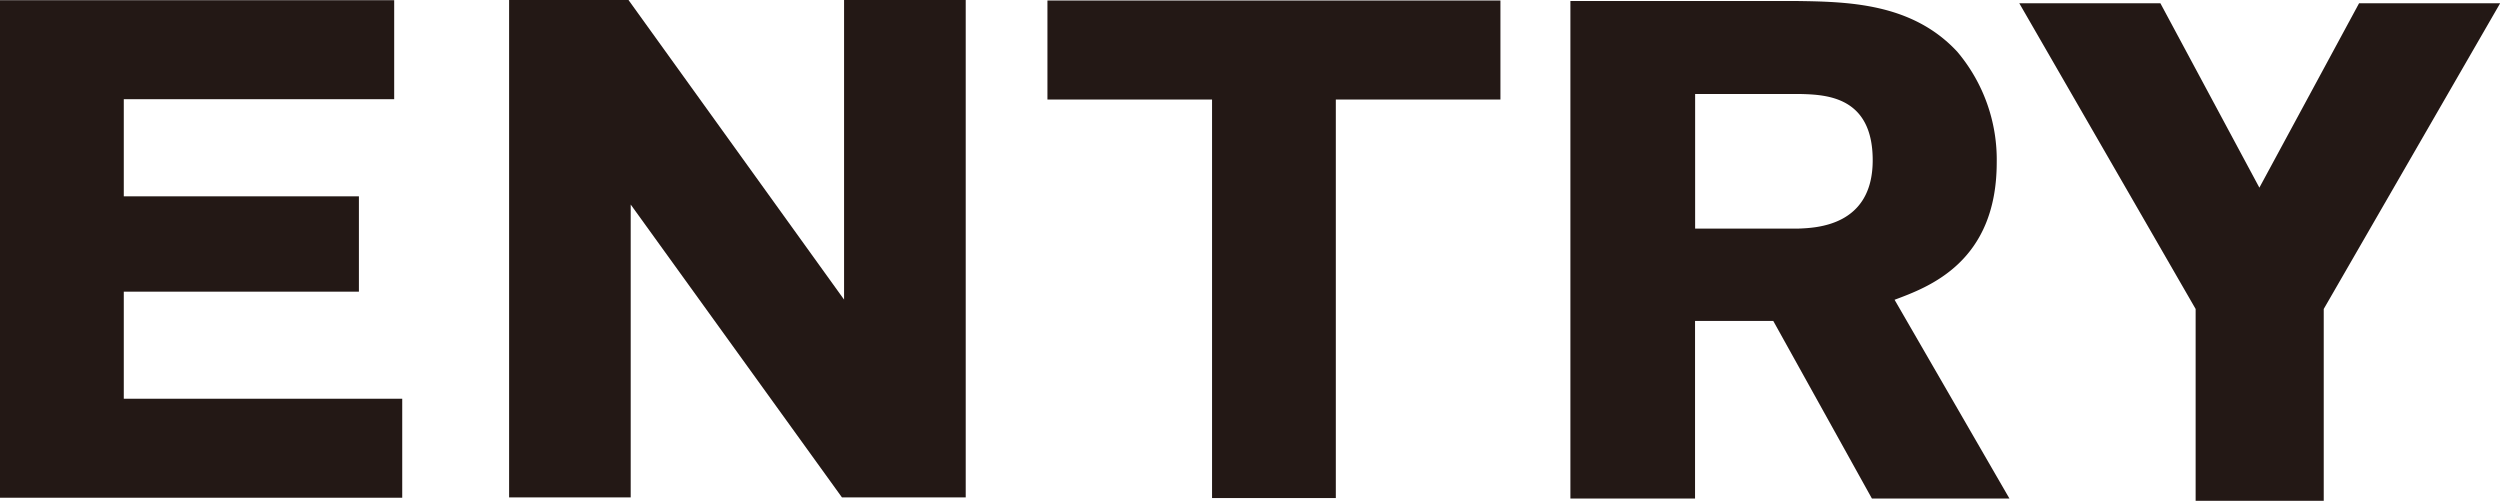 <svg xmlns="http://www.w3.org/2000/svg" width="145.433" height="29.133" viewBox="0 0 145.433 29.133">
  <g id="グループ_29" data-name="グループ 29" transform="translate(-296.021 314.543)">
    <path id="パス_228" data-name="パス 228" d="M23.42,2142.651v5.759H.021v-28.943H22.952v5.761H7.222v5.651H20.9v5.544H7.222v6.228Z" transform="translate(296 -2434)" fill="#231815"/>
    <path id="パス_229" data-name="パス 229" d="M91.376,2119.514h13.036c3.034.042,6.806.082,9.47,2.953a9.725,9.725,0,0,1,2.295,6.436c0,5.821-3.976,7.256-5.943,7.993l6.682,11.561h-8l-5.739-10.331h-4.55v10.331H91.376Zm7.256,5.412v7.83h5.985c1.024-.041,4.345-.124,4.345-3.977,0-3.689-2.664-3.812-4.181-3.853Z" transform="translate(296 -2434)" fill="#231815"/>
    <path id="パス_230" data-name="パス 230" d="M77.73,2148.43h-7.2v-23.183H60.954v-5.761H87.306v5.761H77.73Z" transform="translate(296 -2434)" fill="#231815"/>
    <path id="パス_231" data-name="パス 231" d="M135.2,2148.59h-7.452v-11.159l-10.259-17.785h8.208l5.759,10.728,5.8-10.728h8.207L135.2,2137.431Z" transform="translate(296 -2434)" fill="#231815"/>
    <path id="パス_232" data-name="パス 232" d="M49,2148.392l-12.289-17.037v17.037H29.637v-28.935h6.945l12.541,17.428v-17.428H56.2v28.935Z" transform="translate(296 -2434)" fill="#231815"/>
  </g>
</svg>
